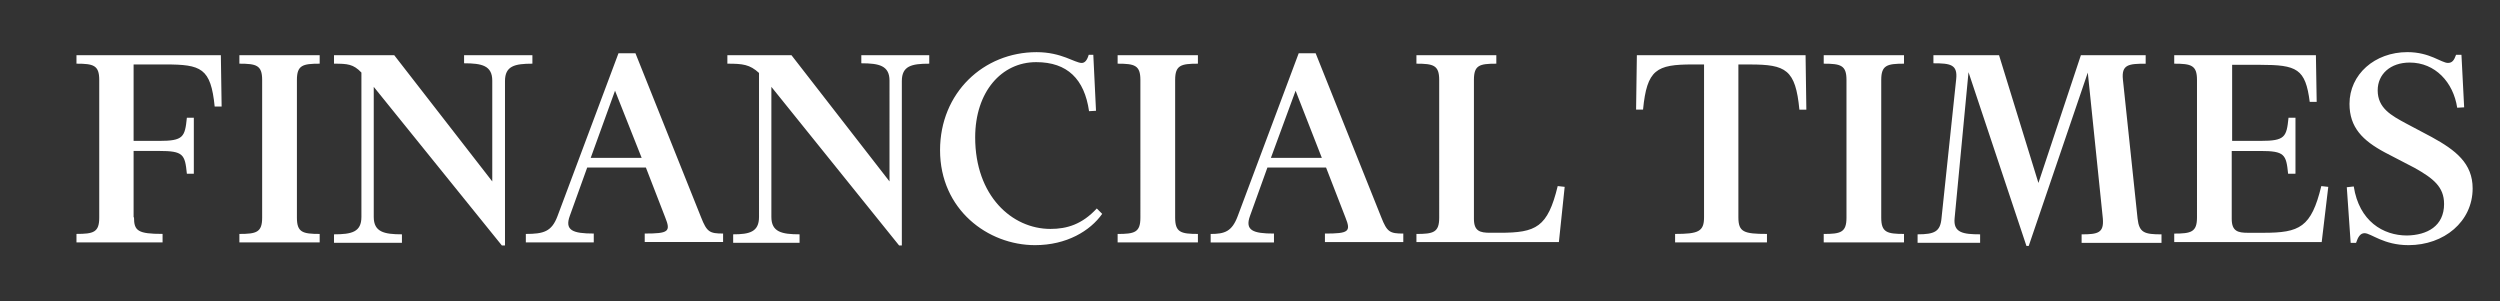 <?xml version="1.0" encoding="UTF-8"?><svg id="svg7158" xmlns="http://www.w3.org/2000/svg" viewBox="0 0 963.09 116.12"><rect x="0" y="0" width="963.09" height="116.12" fill="#333333" stroke="none"/><defs><style>.cls-1{fill:#fff;fill-rule:evenodd;stroke-width:0px;}</style></defs><path id="path7156" class="cls-1" d="m51.62,83.72c0,5.21,1.49,6.39,11.01,6.39v3.27H29.46v-3.27c6.54,0,8.77-.6,8.77-6.25V30.78c0-5.65-2.23-6.25-8.77-6.25v-3.27h55.62l.3,19.78h-2.68c-1.49-14.87-5.21-16.21-19.04-16.21h-12.19v29.45h9.81c9.37,0,9.96-1.49,10.71-8.92h2.68v21.56h-2.68c-.74-7.44-1.34-8.77-10.71-8.77h-9.81v25.58h.15,0Zm40.6,9.67v-3.27c6.54,0,8.77-.6,8.77-6.25V30.78c0-5.65-2.23-6.25-8.77-6.25v-3.27h30.93v3.27c-6.54,0-8.77.6-8.77,6.25v53.09c0,5.65,2.23,6.25,8.77,6.25v3.27h-30.93,0Zm101.13,1.19l-49.37-61.12v50.12c0,5.8,4.01,6.69,10.86,6.69v3.27h-26.17v-3.27c6.84,0,10.56-.89,10.56-6.69V27.95c-3.12-3.27-5.35-3.42-10.56-3.42v-3.27h23.2l37.77,48.63V31.07c0-5.8-4.01-6.69-10.86-6.69v-3.12h26.32v3.27c-6.84,0-10.56.89-10.56,6.69v63.35h-1.19Zm35.25-1.19h-26.03v-3.27c6.84,0,9.96-.89,12.19-6.84l23.5-62.76h6.54l25.28,63.2c2.23,5.65,3.27,6.25,8.48,6.25v3.27h-30.19v-3.27c9.22,0,10.11-.74,7.88-6.25l-7.43-19.18h-22.61l-6.69,18.59c-2.08,5.65,1.19,6.84,9.22,6.84v3.42h-.15Zm-1.04-32.57h19.63l-10.26-25.88-9.37,25.88Zm118.82,33.76l-49.22-61.12v50.12c0,5.8,4.01,6.69,10.86,6.69v3.27h-25.58v-3.27c6.25,0,9.96-.89,9.96-6.69V28.1c-3.57-3.27-6.25-3.57-12.19-3.57v-3.27h24.69l37.77,48.63V31.07c0-5.8-4.01-6.69-10.86-6.69v-3.12h26.17v3.27c-6.84,0-10.56.89-10.56,6.69v63.35h-1.04Zm73.02-73.46h1.78l1.04,21.56-2.68.15c-1.78-12.34-8.33-18.89-20.37-18.89-13.38,0-23.5,11.45-23.5,29,0,22.46,14.13,35.25,29,35.25,6.4,0,12.2-1.78,17.85-7.88l2.08,2.08c-4.61,6.54-13.68,12.05-25.88,12.05-18.14,0-36.58-13.68-36.58-36.58,0-22.16,16.8-37.77,37.18-37.77,9.67,0,14.72,4.16,17.4,4.16,1.19,0,2.08-1.04,2.68-3.12h0Zm11.15,72.28v-3.27c6.54,0,8.77-.6,8.77-6.25V30.78c0-5.65-2.23-6.25-8.77-6.25v-3.27h30.93v3.27c-6.54,0-8.77.6-8.77,6.25v53.09c0,5.65,2.23,6.25,8.77,6.25v3.27h-30.93Zm60.08,0h-24.24v-3.27c5.35,0,8.18-.89,10.41-6.84l23.5-62.76h6.54l25.28,63.2c2.23,5.65,3.27,6.25,8.48,6.25v3.27h-30.19v-3.27c9.22,0,10.11-.74,7.88-6.25l-7.44-19.18h-22.6l-6.69,18.59c-2.08,5.65,1.19,6.84,9.22,6.84v3.42h-.15Zm-1.04-32.57h19.63l-10.11-25.88-9.52,25.88Zm56.07,32.57v-3.27c6.54,0,8.77-.6,8.77-6.25V30.78c0-5.65-2.23-6.25-8.77-6.25v-3.27h30.78v3.27c-6.54,0-8.63.6-8.63,6.25v53.54c0,4.76,2.38,5.35,6.25,5.35h3.72c13.98,0,18.44-2.08,22.31-17.99l2.68.3-2.23,21.27h-54.88v.15h0Zm149.91-72.13l.3,20.97h-2.68c-1.49-15.47-5.2-17.4-19.04-17.4h-4.46v58.89c0,5.65,2.08,6.39,11.01,6.39v3.27h-35.39v-3.27c8.92,0,11.15-.89,11.15-6.39V24.83h-4.46c-13.83,0-17.55,1.93-19.04,17.4h-2.68l.3-20.97h64.99Zm6.99,72.13v-3.27c6.54,0,8.77-.6,8.77-6.25V30.78c0-5.65-2.23-6.25-8.77-6.25v-3.27h30.93v3.27c-6.54,0-8.77.6-8.77,6.25v53.09c0,5.65,2.23,6.25,8.77,6.25v3.27h-30.93Zm124.03-72.13v3.27c-6.54,0-9.37.3-8.77,6.1l5.65,53.54c.6,5.5,2.68,6.1,9.22,6.1v3.27h-30.78v-3.27c6.39,0,8.63-.59,8.18-6.1l-5.8-56.22-22.75,66.77h-.89l-22.31-66.92-5.35,56.21c-.59,5.65,3.27,6.25,9.82,6.25v3.27h-24.09v-3.27c6.54,0,8.77-1.04,9.22-6.25l5.65-53.54c.6-5.65-2.23-6.1-8.77-6.1v-3.12h25.28l15.17,49.22,16.36-49.22h24.99Zm57.55,45.66h-2.68c-.74-7.44-1.34-8.77-10.71-8.77h-11.01v26.17c0,4.76,2.38,5.35,6.25,5.35h5.95c13.98,0,18.44-2.08,22.31-17.99l2.68.3-2.53,21.27h-56.81v-3.27c6.54,0,8.77-.59,8.77-6.25V30.78c0-5.65-2.23-6.25-8.77-6.25v-3.27h54.58l.3,17.99h-2.68c-1.64-12.79-4.91-14.28-19.18-14.28h-10.71v29.3h11.01c9.37,0,9.96-1.49,10.71-8.92h2.68v21.56h-.15,0Zm57.4,11.6c0-6.54-4.16-9.81-11.3-13.83l-11.45-5.95c-8.63-4.61-13.68-9.67-13.68-18.74,0-11.3,9.67-19.93,22.31-19.93,8.63,0,13.09,4.16,15.62,4.16,1.64,0,2.38-1.04,3.12-3.12h2.08l1.04,20.23-2.68.15c-1.49-9.82-8.48-17.4-18.29-17.4-7.44,0-12.34,4.46-12.34,10.71,0,6.84,5.2,9.67,11.01,12.79l9.81,5.2c9.22,5.06,15.76,10.11,15.76,19.78,0,12.79-11.01,21.86-24.69,21.86-9.67,0-14.43-4.61-16.95-4.61-1.64,0-2.53,1.49-3.27,3.72h-2.08l-1.49-21.42,2.68-.3c2.08,13.38,11.3,18.89,20.52,18.89,7.73-.15,14.28-3.57,14.28-12.19h0Z"/></svg>